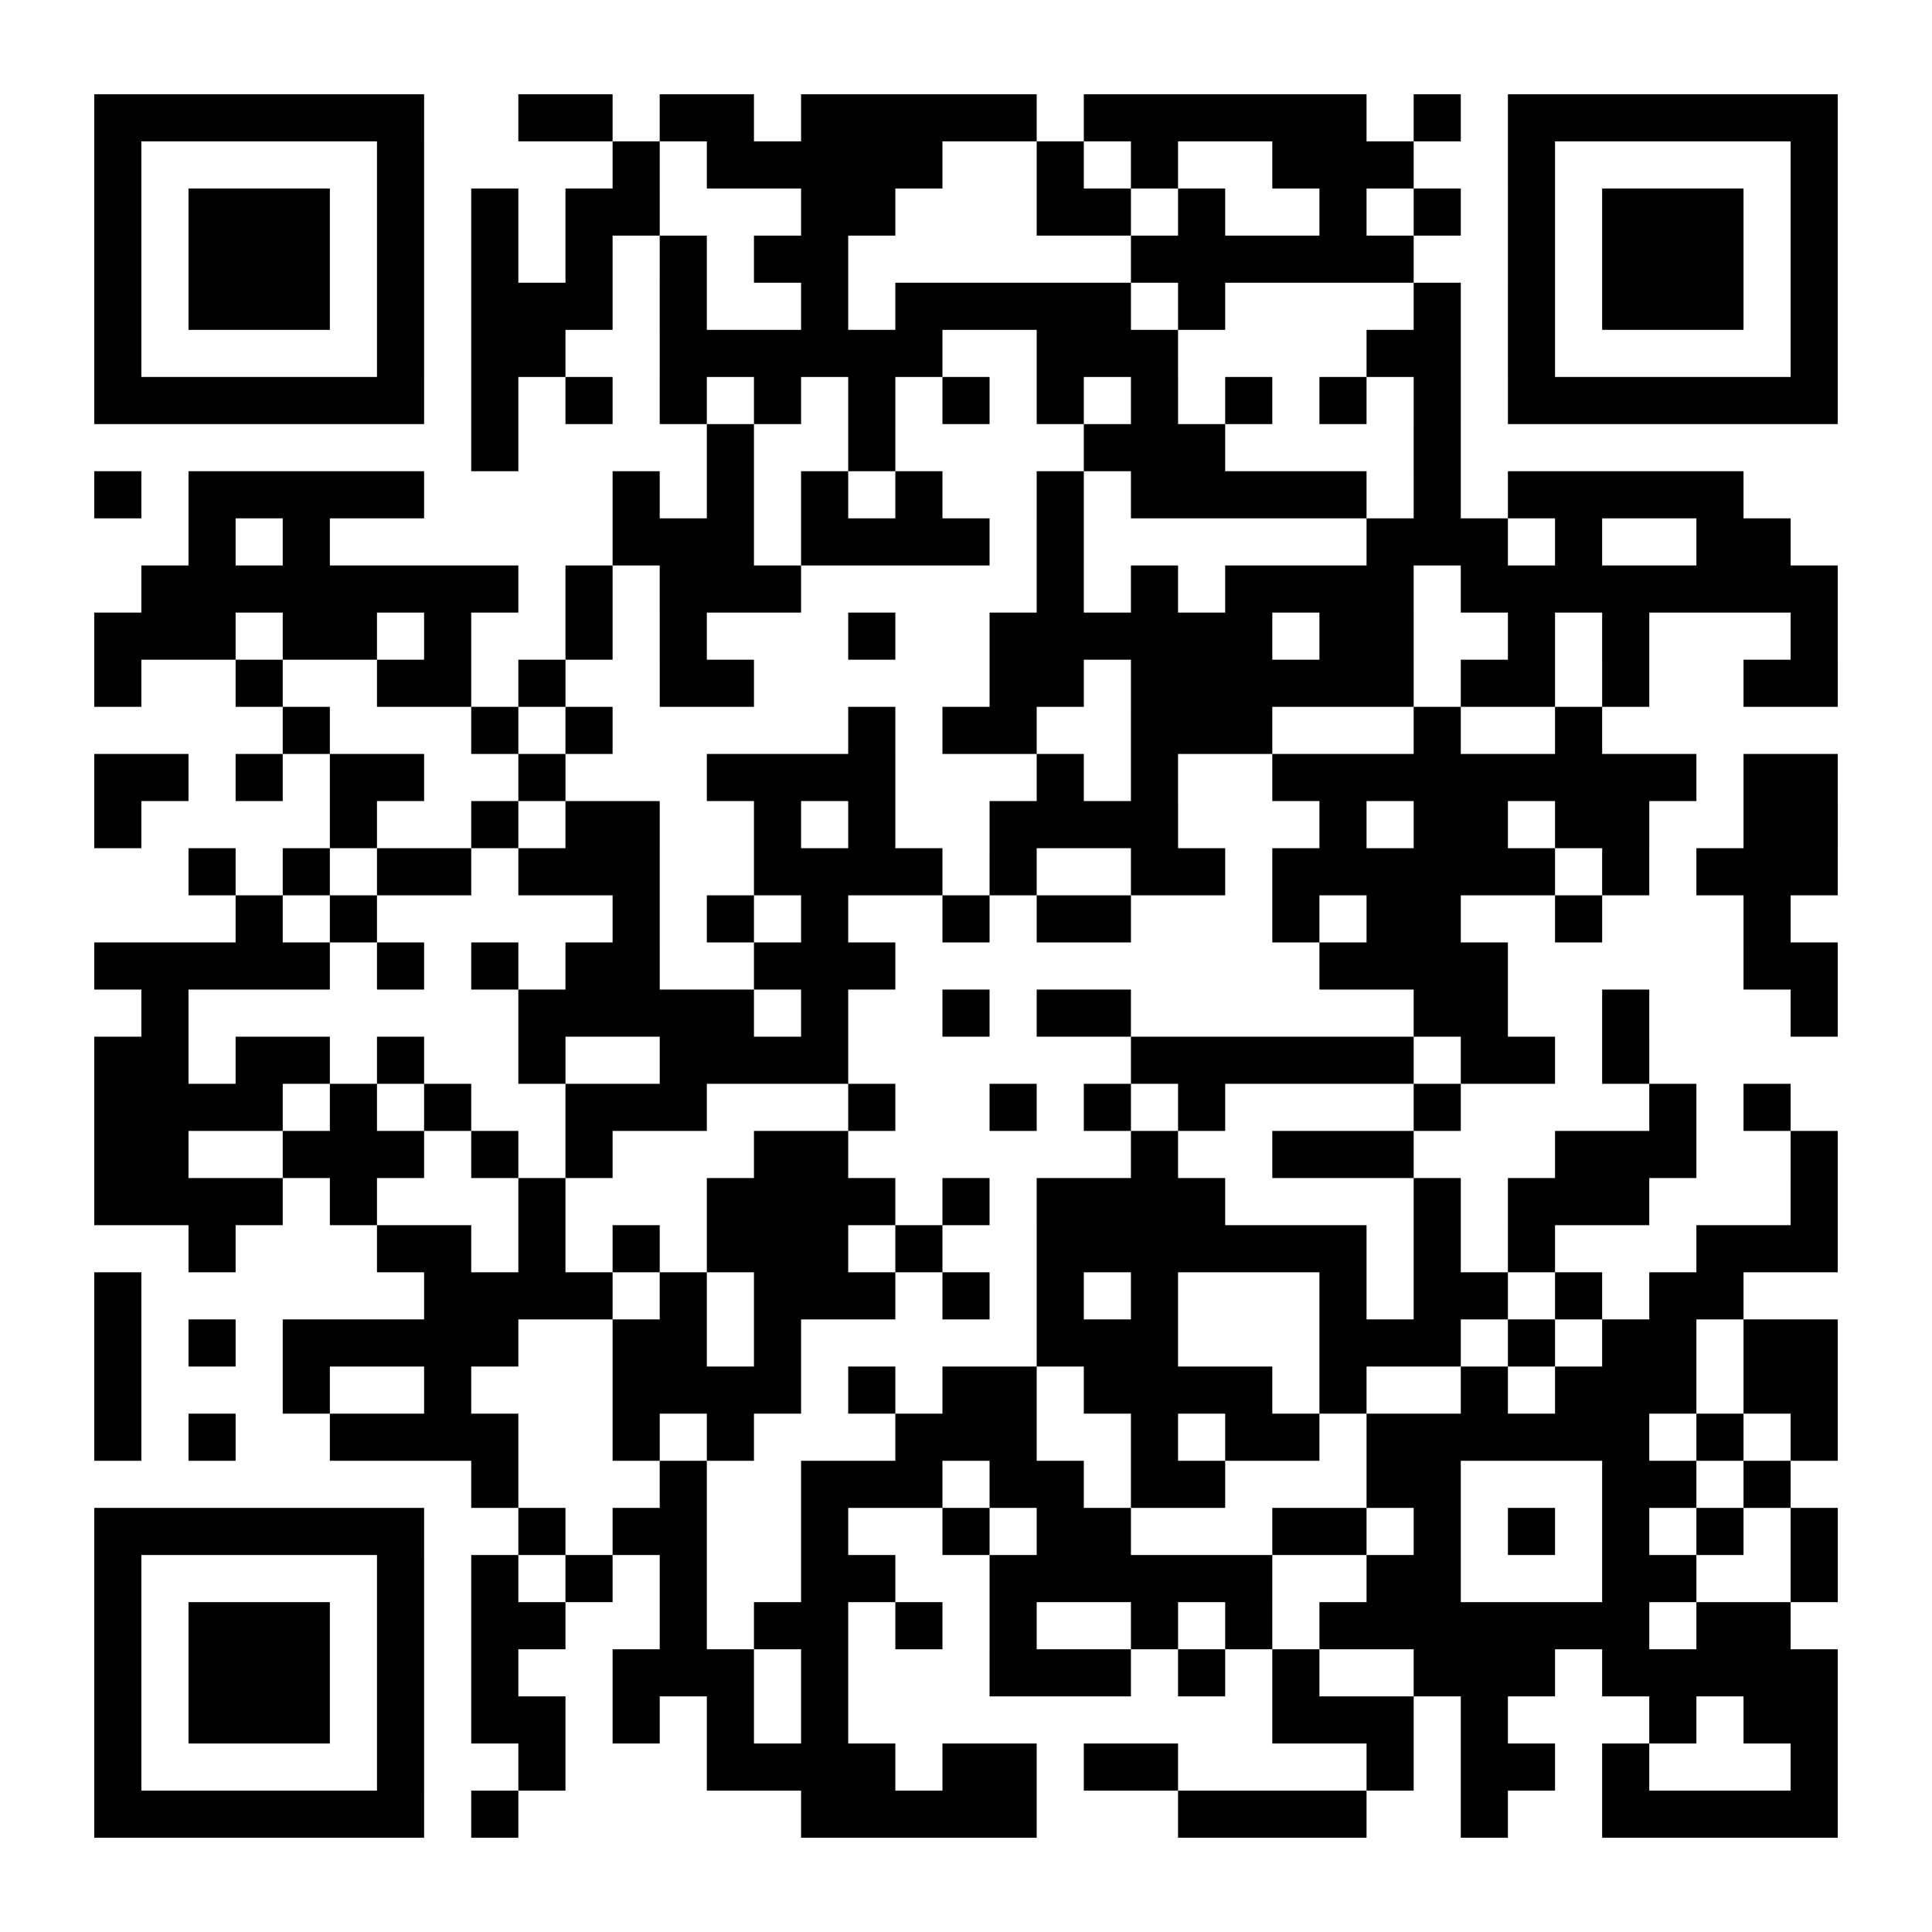 <?xml version="1.0" encoding="UTF-8"?>
<!DOCTYPE svg PUBLIC '-//W3C//DTD SVG 1.0//EN'
          'http://www.w3.org/TR/2001/REC-SVG-20010904/DTD/svg10.dtd'>
<svg fill="#fff" height="41" style="fill: #fff;" viewBox="0 0 41 41" width="41" xmlns="http://www.w3.org/2000/svg" xmlns:xlink="http://www.w3.org/1999/xlink"
><path d="M0 0h41v41H0z"
  /><path d="M2 2.5h7m2 0h2m1 0h2m1 0h5m1 0h6m1 0h1m1 0h7M2 3.5h1m5 0h1m4 0h1m1 0h5m2 0h1m1 0h1m2 0h3m2 0h1m5 0h1M2 4.5h1m1 0h3m1 0h1m1 0h1m1 0h2m3 0h2m3 0h2m1 0h1m2 0h1m1 0h1m1 0h1m1 0h3m1 0h1M2 5.5h1m1 0h3m1 0h1m1 0h1m1 0h1m1 0h1m1 0h2m6 0h6m2 0h1m1 0h3m1 0h1M2 6.5h1m1 0h3m1 0h1m1 0h3m1 0h1m2 0h1m1 0h5m1 0h1m4 0h1m1 0h1m1 0h3m1 0h1M2 7.5h1m5 0h1m1 0h2m2 0h6m2 0h3m4 0h2m1 0h1m5 0h1M2 8.5h7m1 0h1m1 0h1m1 0h1m1 0h1m1 0h1m1 0h1m1 0h1m1 0h1m1 0h1m1 0h1m1 0h1m1 0h7M10 9.5h1m4 0h1m2 0h1m4 0h3m4 0h1M2 10.5h1m1 0h5m4 0h1m1 0h1m1 0h1m1 0h1m2 0h1m1 0h5m1 0h1m1 0h5M4 11.5h1m1 0h1m6 0h3m1 0h4m1 0h1m6 0h3m1 0h1m2 0h2M3 12.5h8m1 0h1m1 0h3m5 0h1m1 0h1m1 0h4m1 0h8M2 13.5h3m1 0h2m1 0h1m2 0h1m1 0h1m3 0h1m2 0h6m1 0h2m2 0h1m1 0h1m3 0h1M2 14.5h1m2 0h1m2 0h2m1 0h1m2 0h2m5 0h2m1 0h6m1 0h2m1 0h1m2 0h2M6 15.5h1m3 0h1m1 0h1m5 0h1m1 0h2m2 0h3m3 0h1m2 0h1M2 16.5h2m1 0h1m1 0h2m2 0h1m3 0h4m3 0h1m1 0h1m2 0h9m1 0h2M2 17.5h1m4 0h1m2 0h1m1 0h2m2 0h1m1 0h1m2 0h4m3 0h1m1 0h2m1 0h2m2 0h2M4 18.5h1m1 0h1m1 0h2m1 0h3m2 0h4m1 0h1m2 0h2m1 0h6m1 0h1m1 0h3M5 19.5h1m1 0h1m5 0h1m1 0h1m1 0h1m2 0h1m1 0h2m3 0h1m1 0h2m2 0h1m3 0h1M2 20.5h5m1 0h1m1 0h1m1 0h2m2 0h3m9 0h4m5 0h2M3 21.5h1m7 0h5m1 0h1m2 0h1m1 0h2m6 0h2m2 0h1m3 0h1M2 22.5h2m1 0h2m1 0h1m2 0h1m2 0h4m6 0h6m1 0h2m1 0h1M2 23.5h4m1 0h1m1 0h1m2 0h3m3 0h1m2 0h1m1 0h1m1 0h1m4 0h1m4 0h1m1 0h1M2 24.5h2m2 0h3m1 0h1m1 0h1m3 0h2m6 0h1m2 0h3m3 0h3m2 0h1M2 25.5h4m1 0h1m3 0h1m3 0h4m1 0h1m1 0h4m4 0h1m1 0h3m3 0h1M4 26.5h1m3 0h2m1 0h1m1 0h1m1 0h3m1 0h1m2 0h7m1 0h1m1 0h1m3 0h3M2 27.5h1m6 0h4m1 0h1m1 0h3m1 0h1m1 0h1m1 0h1m3 0h1m1 0h2m1 0h1m1 0h2M2 28.5h1m1 0h1m1 0h5m2 0h2m1 0h1m5 0h3m3 0h3m1 0h1m1 0h2m1 0h2M2 29.5h1m3 0h1m2 0h1m3 0h4m1 0h1m1 0h2m1 0h4m1 0h1m2 0h1m1 0h3m1 0h2M2 30.5h1m1 0h1m2 0h4m2 0h1m1 0h1m3 0h3m2 0h1m1 0h2m1 0h6m1 0h1m1 0h1M10 31.5h1m3 0h1m2 0h3m1 0h2m1 0h2m3 0h2m3 0h2m1 0h1M2 32.5h7m2 0h1m1 0h2m2 0h1m2 0h1m1 0h2m3 0h2m1 0h1m1 0h1m1 0h1m1 0h1m1 0h1M2 33.5h1m5 0h1m1 0h1m1 0h1m1 0h1m2 0h2m2 0h6m2 0h2m3 0h2m2 0h1M2 34.5h1m1 0h3m1 0h1m1 0h2m2 0h1m1 0h2m1 0h1m1 0h1m2 0h1m1 0h1m1 0h7m1 0h2M2 35.5h1m1 0h3m1 0h1m1 0h1m2 0h3m1 0h1m3 0h3m1 0h1m1 0h1m2 0h3m1 0h5M2 36.5h1m1 0h3m1 0h1m1 0h2m1 0h1m1 0h1m1 0h1m9 0h3m1 0h1m3 0h1m1 0h2M2 37.5h1m5 0h1m2 0h1m3 0h4m1 0h2m1 0h2m4 0h1m1 0h2m1 0h1m3 0h1M2 38.5h7m1 0h1m6 0h5m3 0h4m2 0h1m2 0h5" stroke="#000"
/></svg
>
